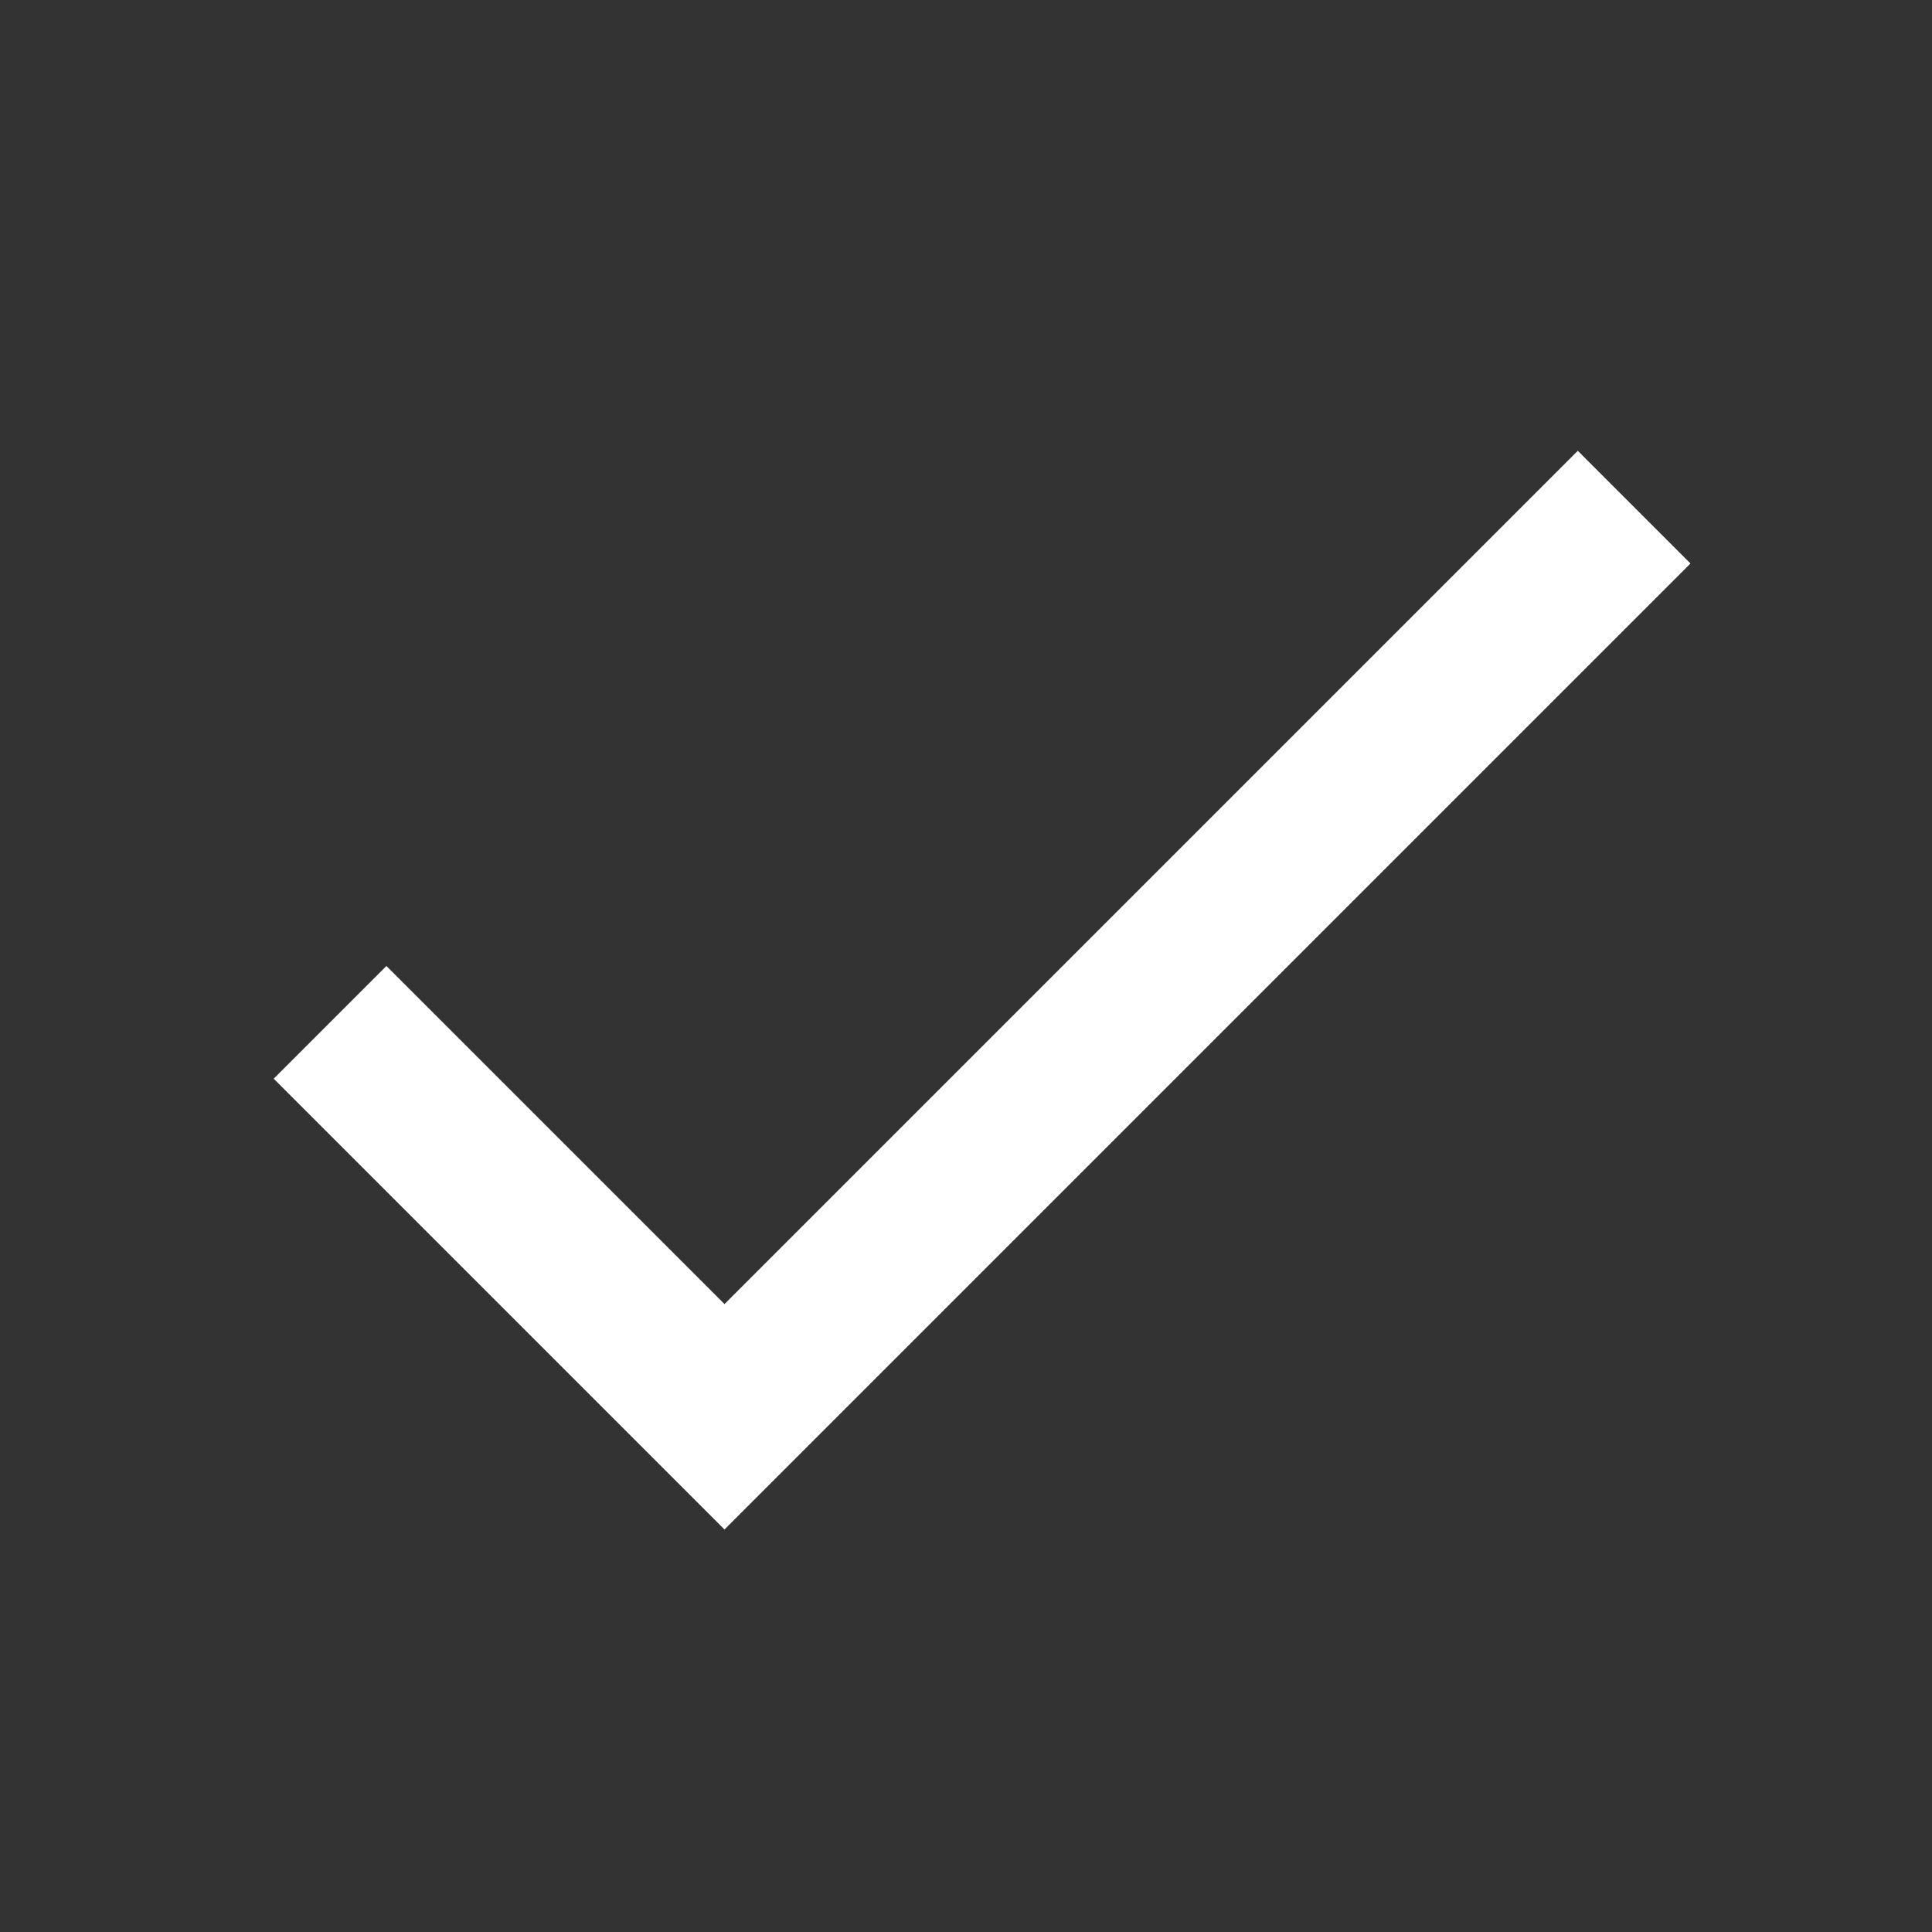 <svg xmlns:svg="http://www.w3.org/2000/svg" xmlns="http://www.w3.org/2000/svg" width="24" height="24" viewBox="0 0 24 24" version="1.1">
  <rect x="0" y="0" width="24" height="24" fill="#333333" stroke="none"/>
  <path d="M9 16.2l-4.2-4.2-1.4 1.4 5.6 5.6 12-12-1.4-1.4z" fill="#fff"/>
</svg>